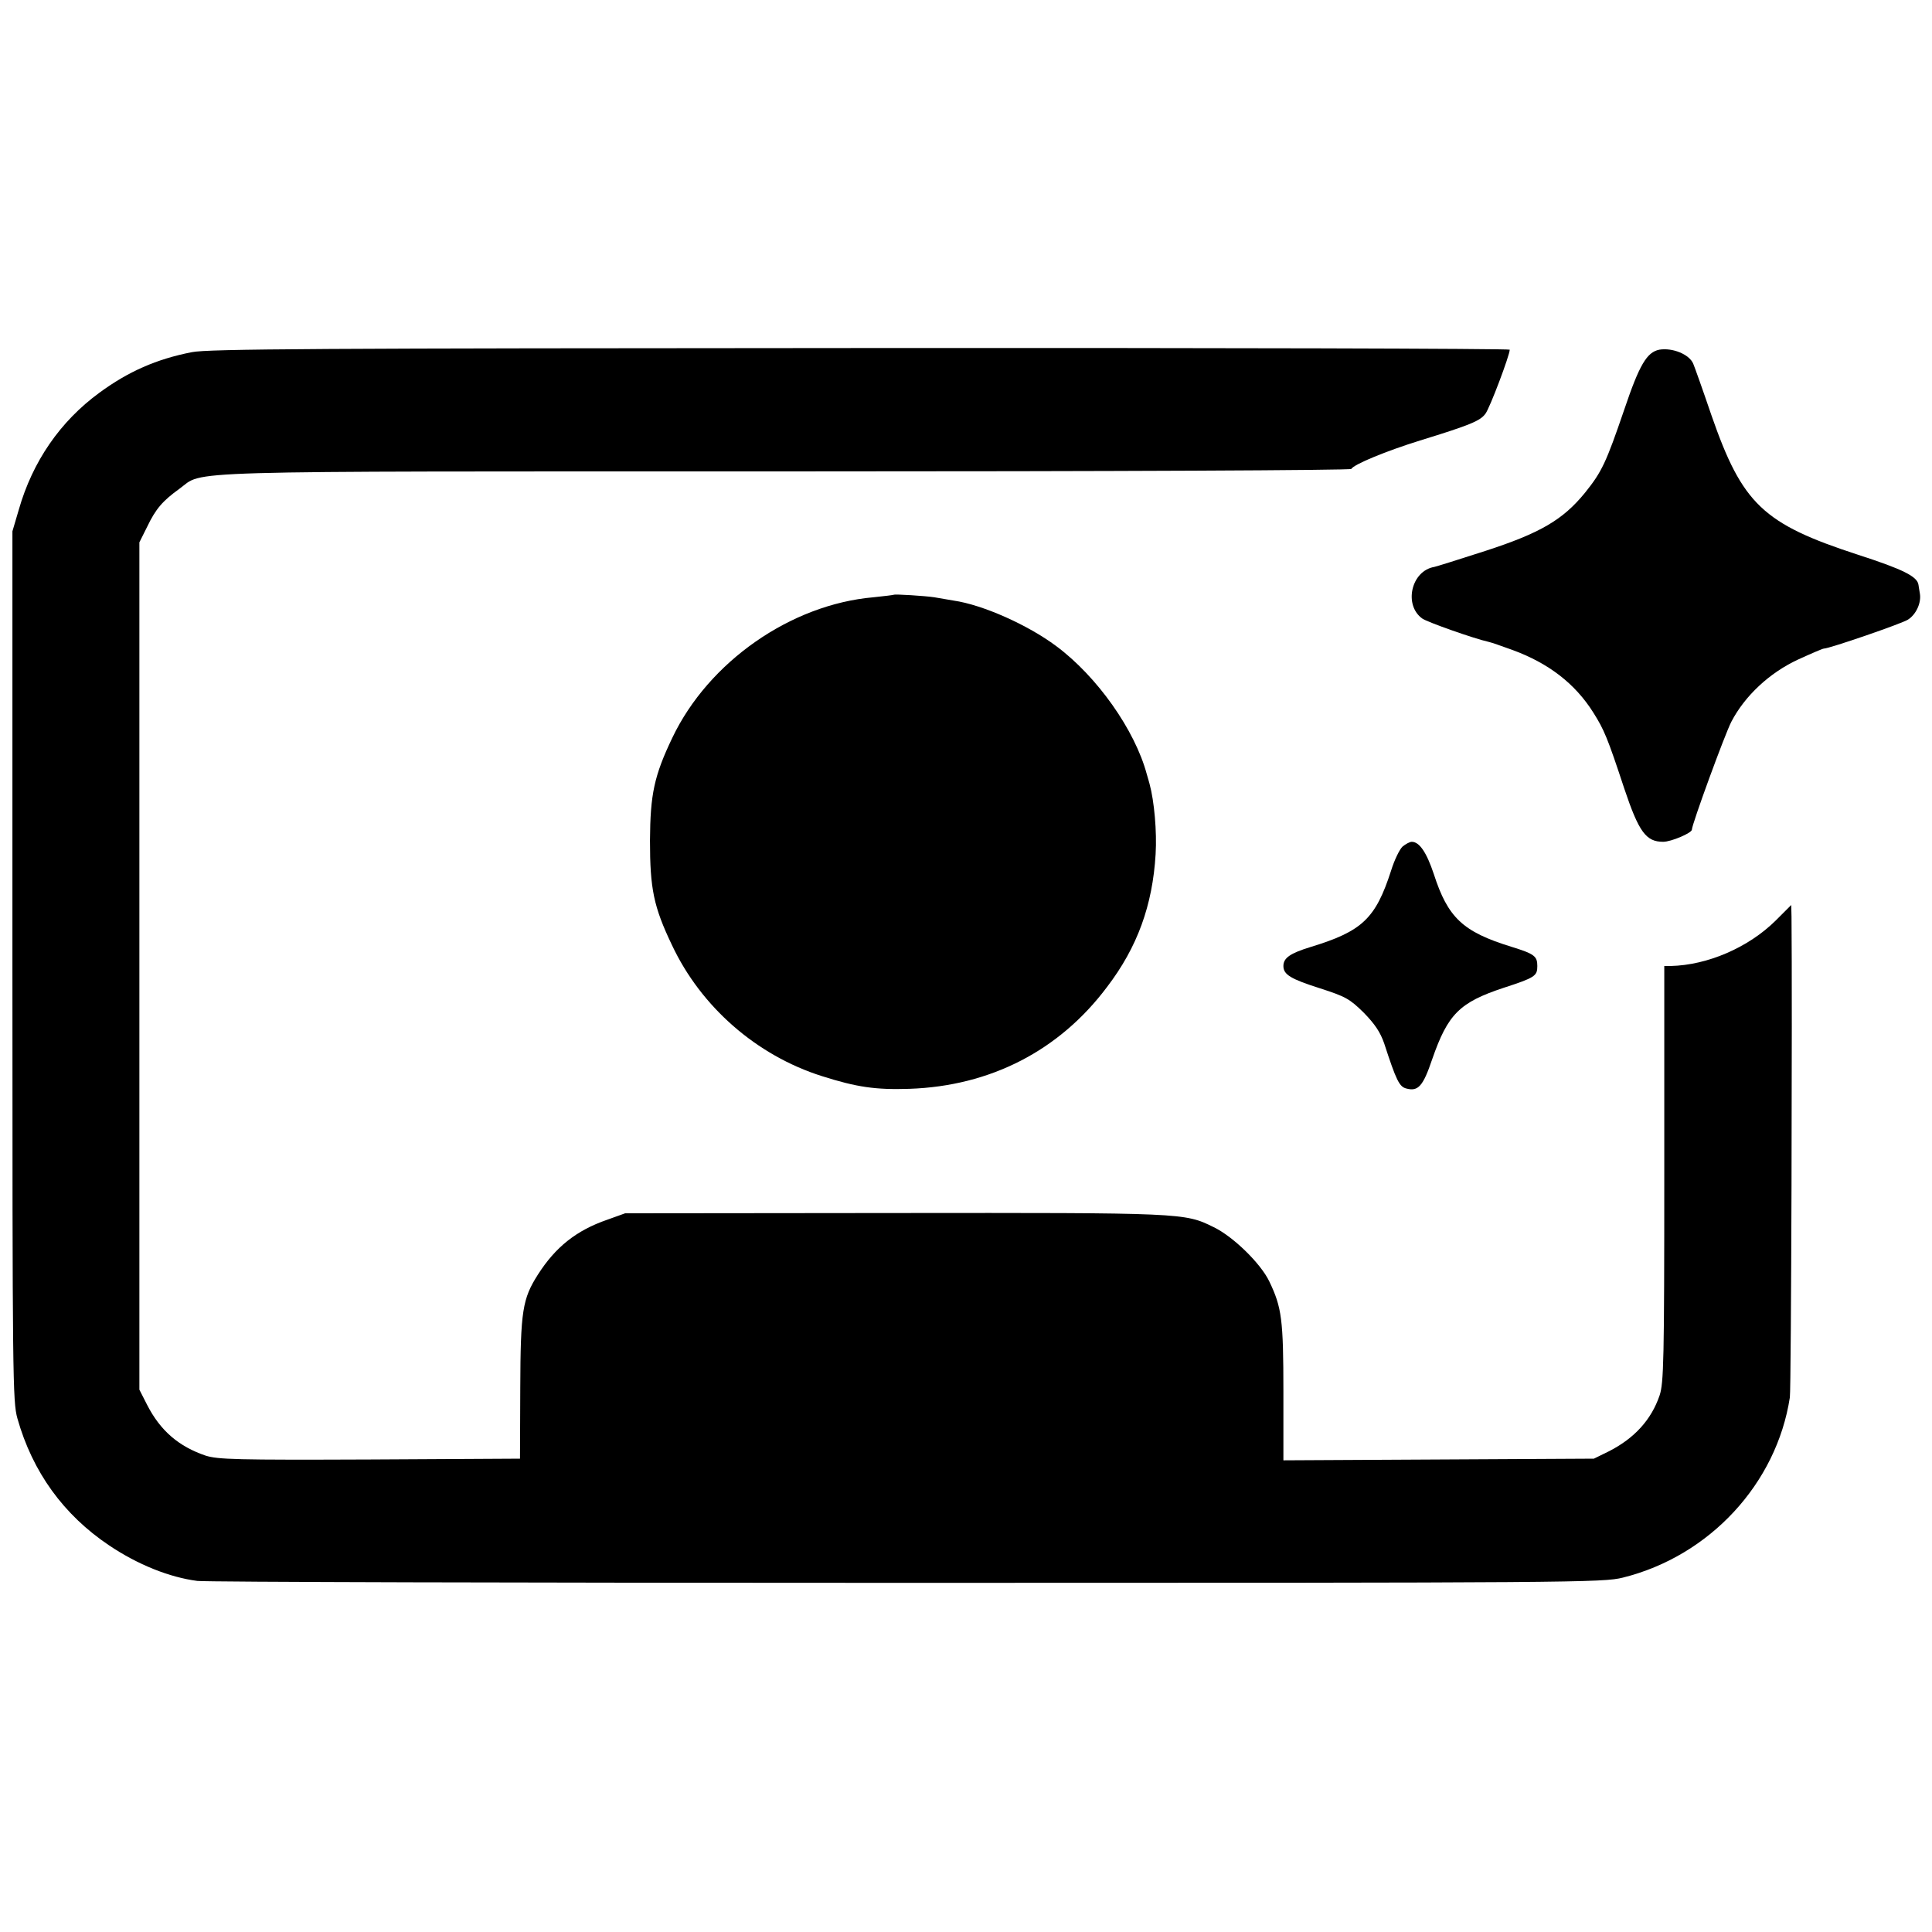 <?xml version="1.0" standalone="no"?>
<!DOCTYPE svg PUBLIC "-//W3C//DTD SVG 20010904//EN"
 "http://www.w3.org/TR/2001/REC-SVG-20010904/DTD/svg10.dtd">
<svg version="1.0" xmlns="http://www.w3.org/2000/svg"
 width="700pt" height="700pt" viewBox="0 0 700 700"
 preserveAspectRatio="xMidYMid meet">
<g transform="translate(0,700) scale(0.1,-0.1)"
fill="#000000" stroke="none">
<path d="M695 5724 c-128 -25 -230 -70 -335 -147 -142 -104 -242 -249 -292
-424 l-23 -78 0 -1575 c0 -1495 1 -1578 18 -1639 55 -195 168 -350 332 -460
104 -70 219 -116 320 -129 28 -4 1184 -7 2570 -7 2427 0 2523 1 2595 19 314
78 557 340 605 653 5 32 9 1433 6 1741 l-1 43 -56 -56 c-99 -98 -247 -162
-381 -165 l-23 0 0 -753 c0 -677 -2 -758 -17 -803 -30 -88 -91 -155 -183 -202
l-55 -27 -562 -3 -563 -3 0 248 c0 263 -6 306 -51 400 -31 65 -131 163 -202
197 -105 52 -110 52 -1157 51 l-975 -1 -64 -23 c-113 -39 -188 -99 -252 -199
-56 -88 -63 -131 -64 -412 l-1 -255 -544 -3 c-485 -2 -550 0 -595 14 -97 33
-164 90 -212 184 l-28 55 0 1535 0 1535 28 56 c31 65 56 94 117 138 93 67 -62
63 2196 63 1214 0 2047 4 2050 9 10 17 127 65 249 103 182 56 218 71 237 97
16 21 88 212 88 232 0 4 -1059 7 -2352 6 -1956 -1 -2365 -3 -2423 -15z"/>
<path d="M6012 5733 c-45 -9 -72 -54 -127 -217 -66 -193 -81 -225 -142 -301
-80 -98 -161 -146 -361 -211 -96 -31 -179 -57 -185 -58 -84 -14 -112 -138 -44
-187 18 -13 188 -73 242 -85 6 -1 44 -14 85 -29 131 -48 227 -122 293 -227 39
-62 51 -90 112 -275 53 -158 79 -193 141 -193 29 0 104 32 104 44 0 19 120
347 143 391 49 94 138 177 241 225 48 22 90 40 94 40 20 0 284 91 305 105 30
19 49 62 43 95 -2 14 -5 28 -5 31 -4 30 -55 56 -219 109 -344 112 -419 183
-531 505 -32 94 -62 178 -66 187 -14 34 -75 59 -123 51z"/>
<path d="M3238 4845 c-2 -1 -34 -5 -73 -9 -300 -26 -598 -234 -729 -509 -66
-138 -80 -205 -81 -372 0 -175 13 -240 80 -380 105 -223 306 -399 543 -474
126 -40 194 -50 317 -46 293 10 543 138 716 369 110 144 165 296 176 481 5 82
-5 193 -22 255 -1 3 -5 19 -10 35 -43 160 -180 354 -328 464 -103 77 -267 150
-372 165 -22 4 -53 9 -70 12 -33 5 -143 12 -147 9z"/>
<path d="M5082 3933 c-11 -10 -30 -49 -42 -88 -56 -173 -104 -219 -291 -276
-75 -23 -99 -40 -99 -69 0 -31 26 -47 133 -81 93 -30 107 -38 158 -88 41 -42
60 -71 74 -111 44 -135 55 -158 81 -164 42 -11 60 8 93 106 57 164 99 206 259
259 114 37 122 43 122 79 0 36 -11 44 -95 70 -175 54 -229 105 -280 263 -26
78 -52 117 -80 117 -7 0 -22 -8 -33 -17z"/>
</g>
</svg>
